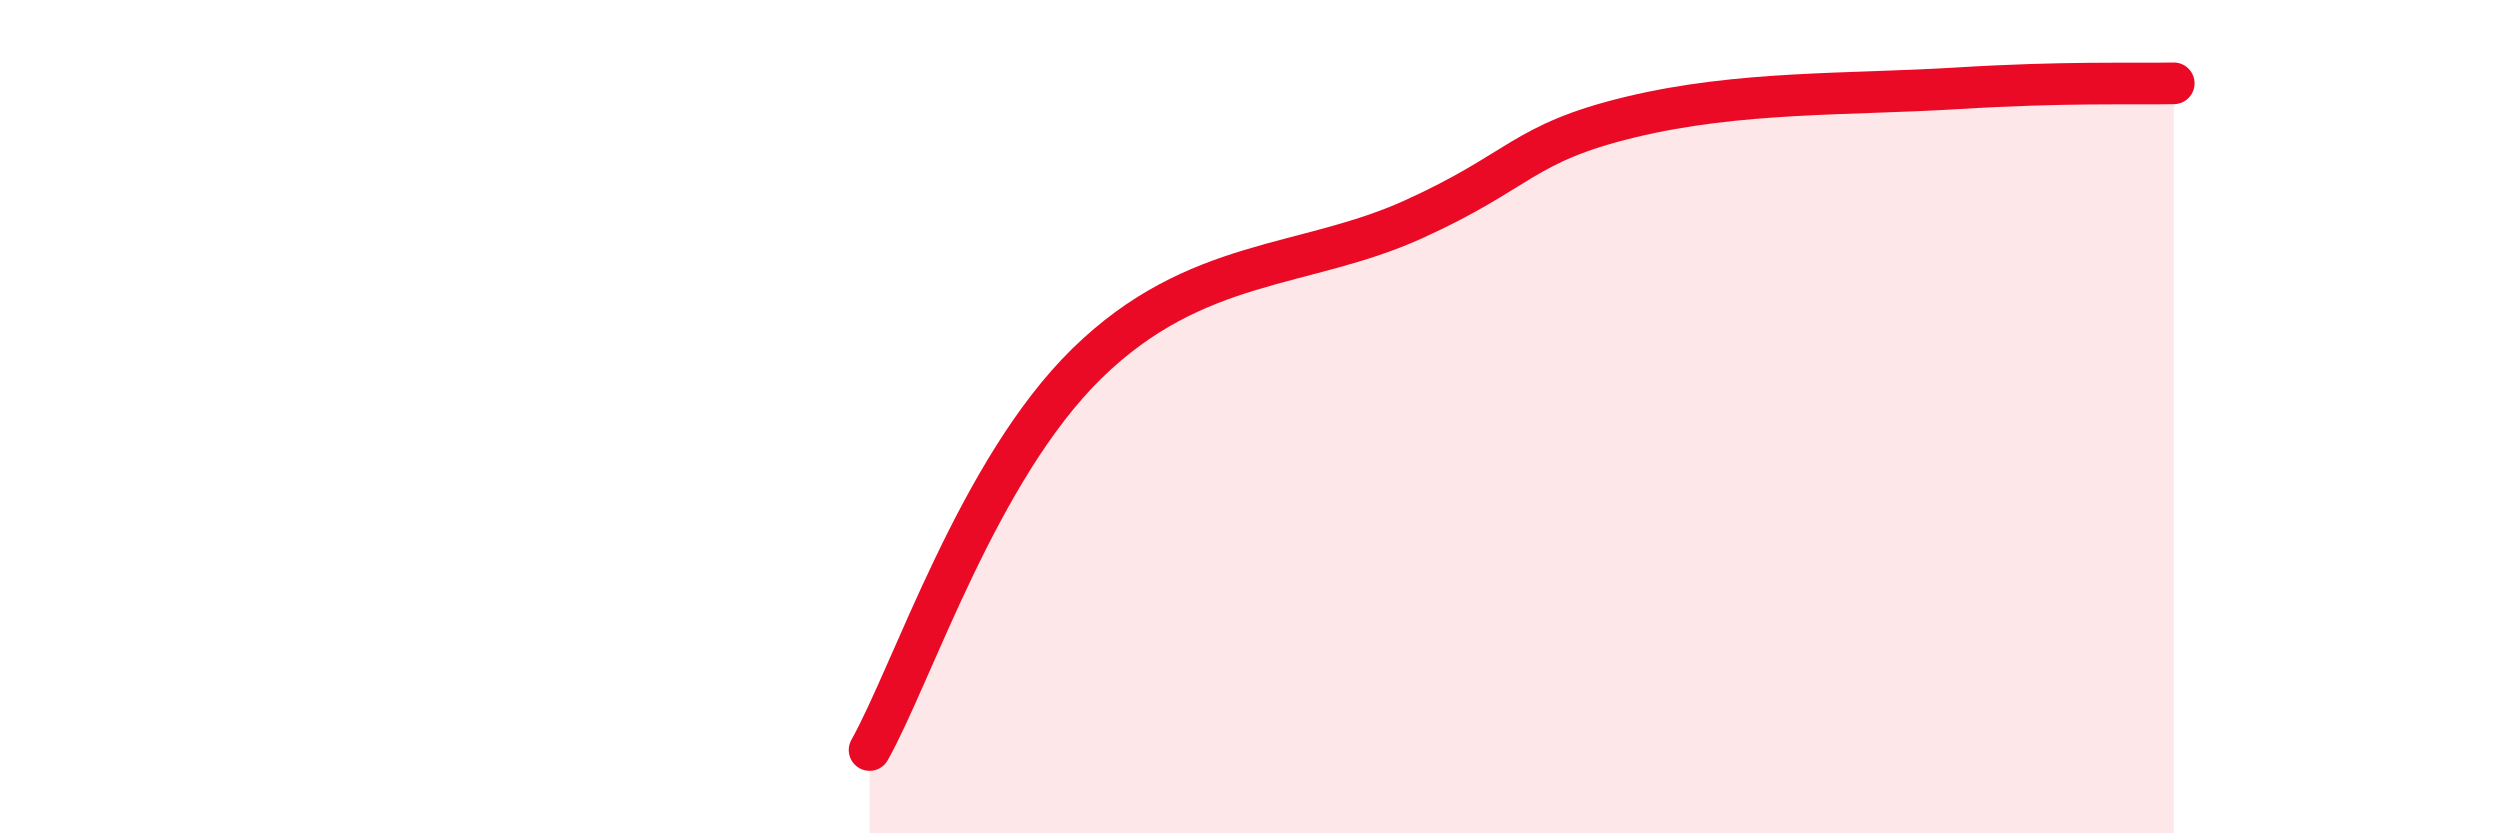 
    <svg width="60" height="20" viewBox="0 0 60 20" xmlns="http://www.w3.org/2000/svg">
      <path
        d="M 20.87,18 C 21.91,16.14 23.48,11.27 26.09,8.72 C 28.7,6.17 31.3,6.45 33.91,5.27 C 36.52,4.09 36.52,3.44 39.13,2.81 C 41.74,2.18 44.35,2.28 46.96,2.12 C 49.57,1.96 51.13,2.02 52.17,2L52.17 20L20.87 20Z"
        fill="#EB0A25"
        opacity="0.1"
        stroke-linecap="round"
        stroke-linejoin="round"
      />
      <path
        d="M 20.87,18 C 21.91,16.14 23.48,11.27 26.09,8.72 C 28.7,6.17 31.3,6.45 33.91,5.27 C 36.52,4.09 36.52,3.44 39.13,2.81 C 41.74,2.18 44.35,2.28 46.96,2.12 C 49.57,1.96 51.13,2.02 52.17,2"
        stroke="#EB0A25"
        stroke-width="1"
        fill="none"
        stroke-linecap="round"
        stroke-linejoin="round"
      />
    </svg>
  